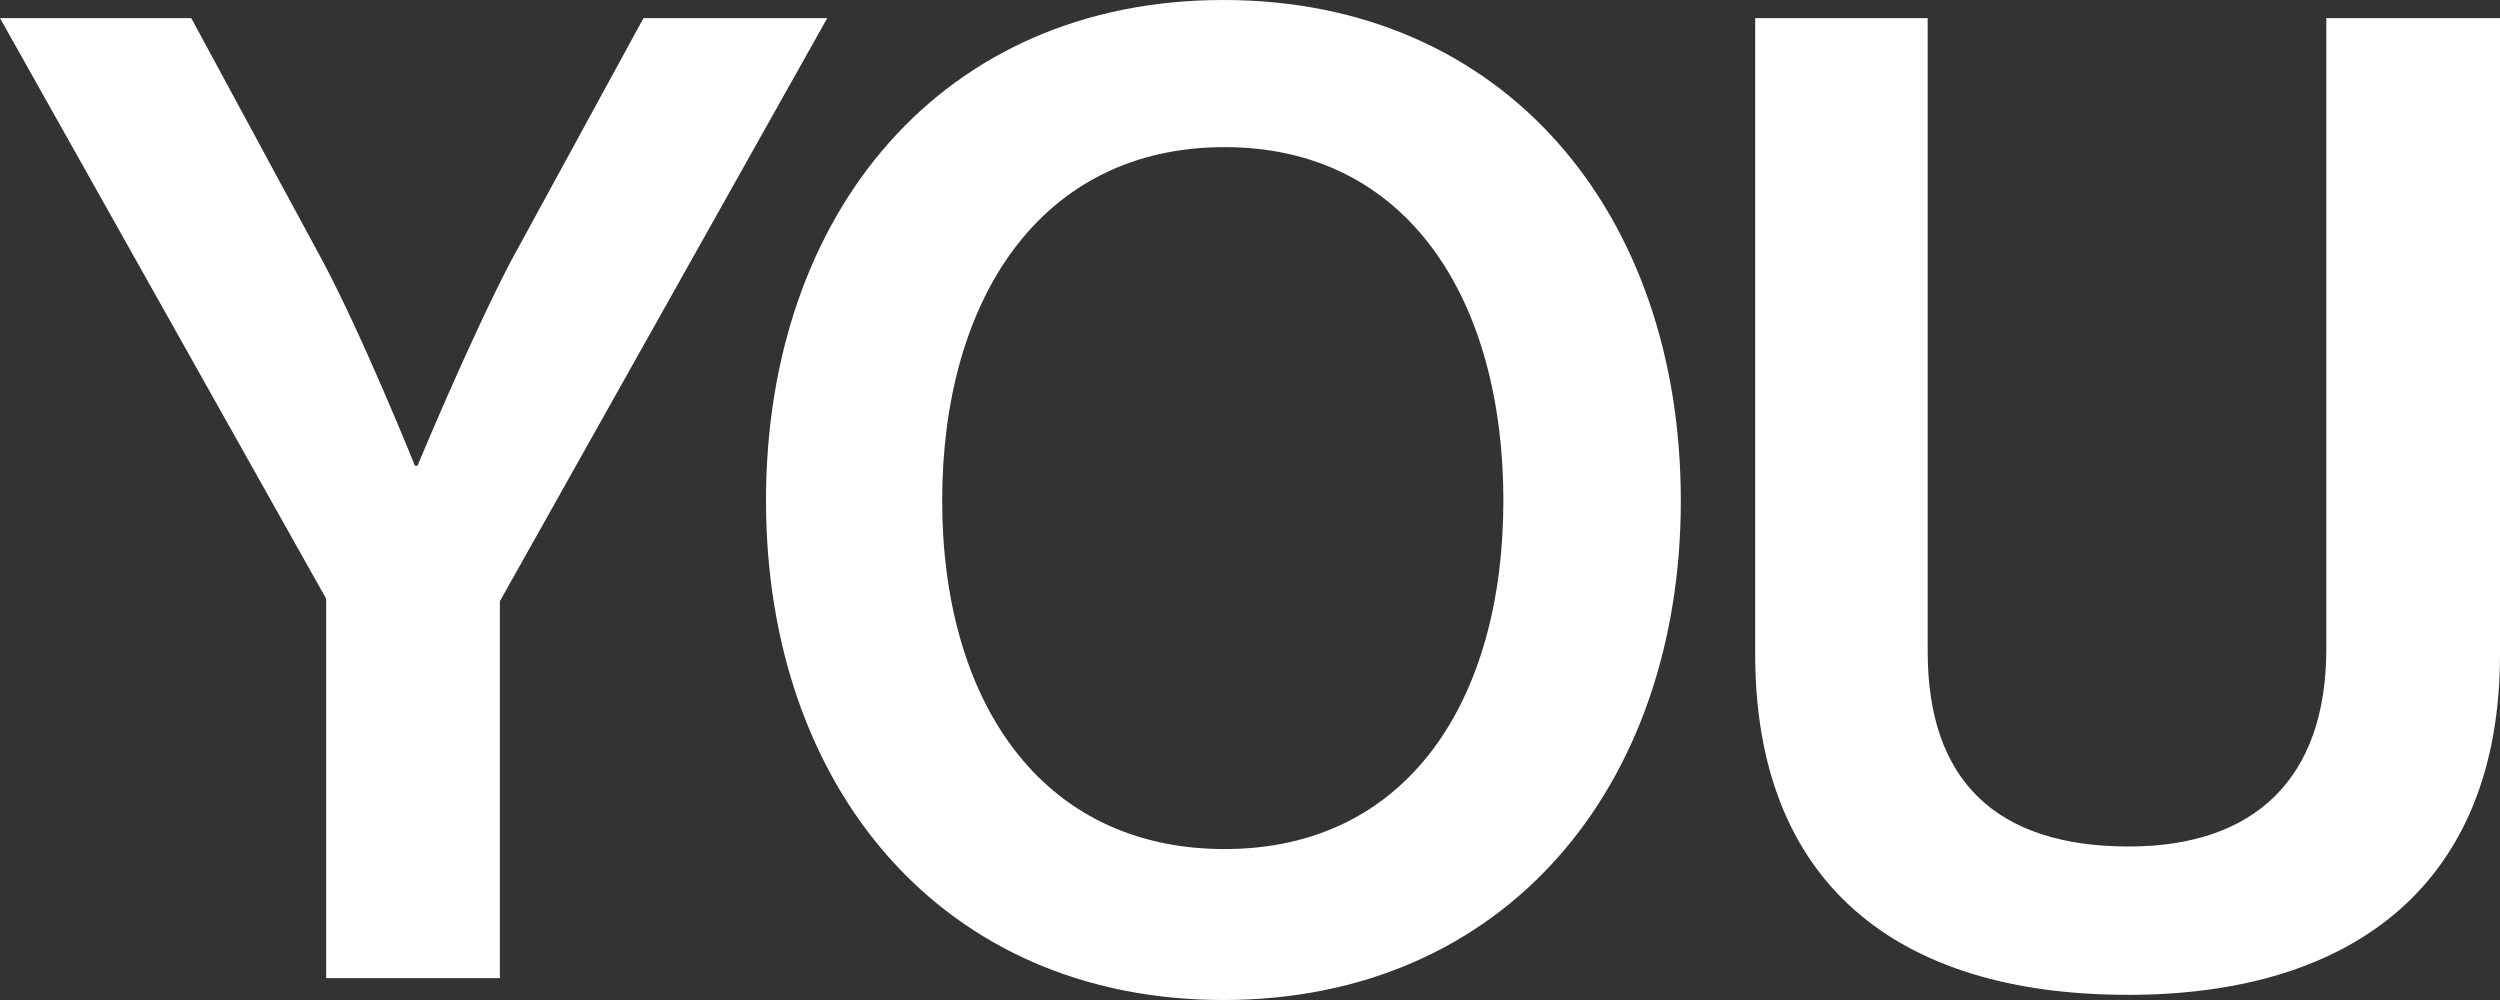 <svg width="40" height="16" fill="none" xmlns="http://www.w3.org/2000/svg"><rect width="100%" height="100%" fill="#333333" stroke="none"/><path d="M34.041 15.917c-3.699 0-5.958-1.796-5.958-5.45V.29h2.76v10.137c0 2.064 1.099 3.117 3.218 3.117 2.02 0 3.16-1.094 3.16-3.159V.29H40v10.178c0 3.634-2.3 5.45-5.959 5.45zM19.574 16c-4.499 0-7.318-3.406-7.318-7.99 0-4.604 2.82-8.01 7.318-8.01 4.5 0 7.319 3.406 7.319 8.01 0 4.584-2.82 7.99-7.319 7.99zm.02-2.415c2.94 0 4.46-2.395 4.46-5.575 0-3.2-1.52-5.656-4.46-5.656-2.959 0-4.519 2.456-4.519 5.656 0 3.18 1.56 5.575 4.52 5.575zM5.219 15.65V9.58L0 .29h3.06l2.099 3.88c.66 1.24 1.48 3.283 1.48 3.283h.04s.84-2.023 1.5-3.283L10.296.29h2.94L7.998 9.62v6.03h-2.78z" fill="#fff"/></svg>